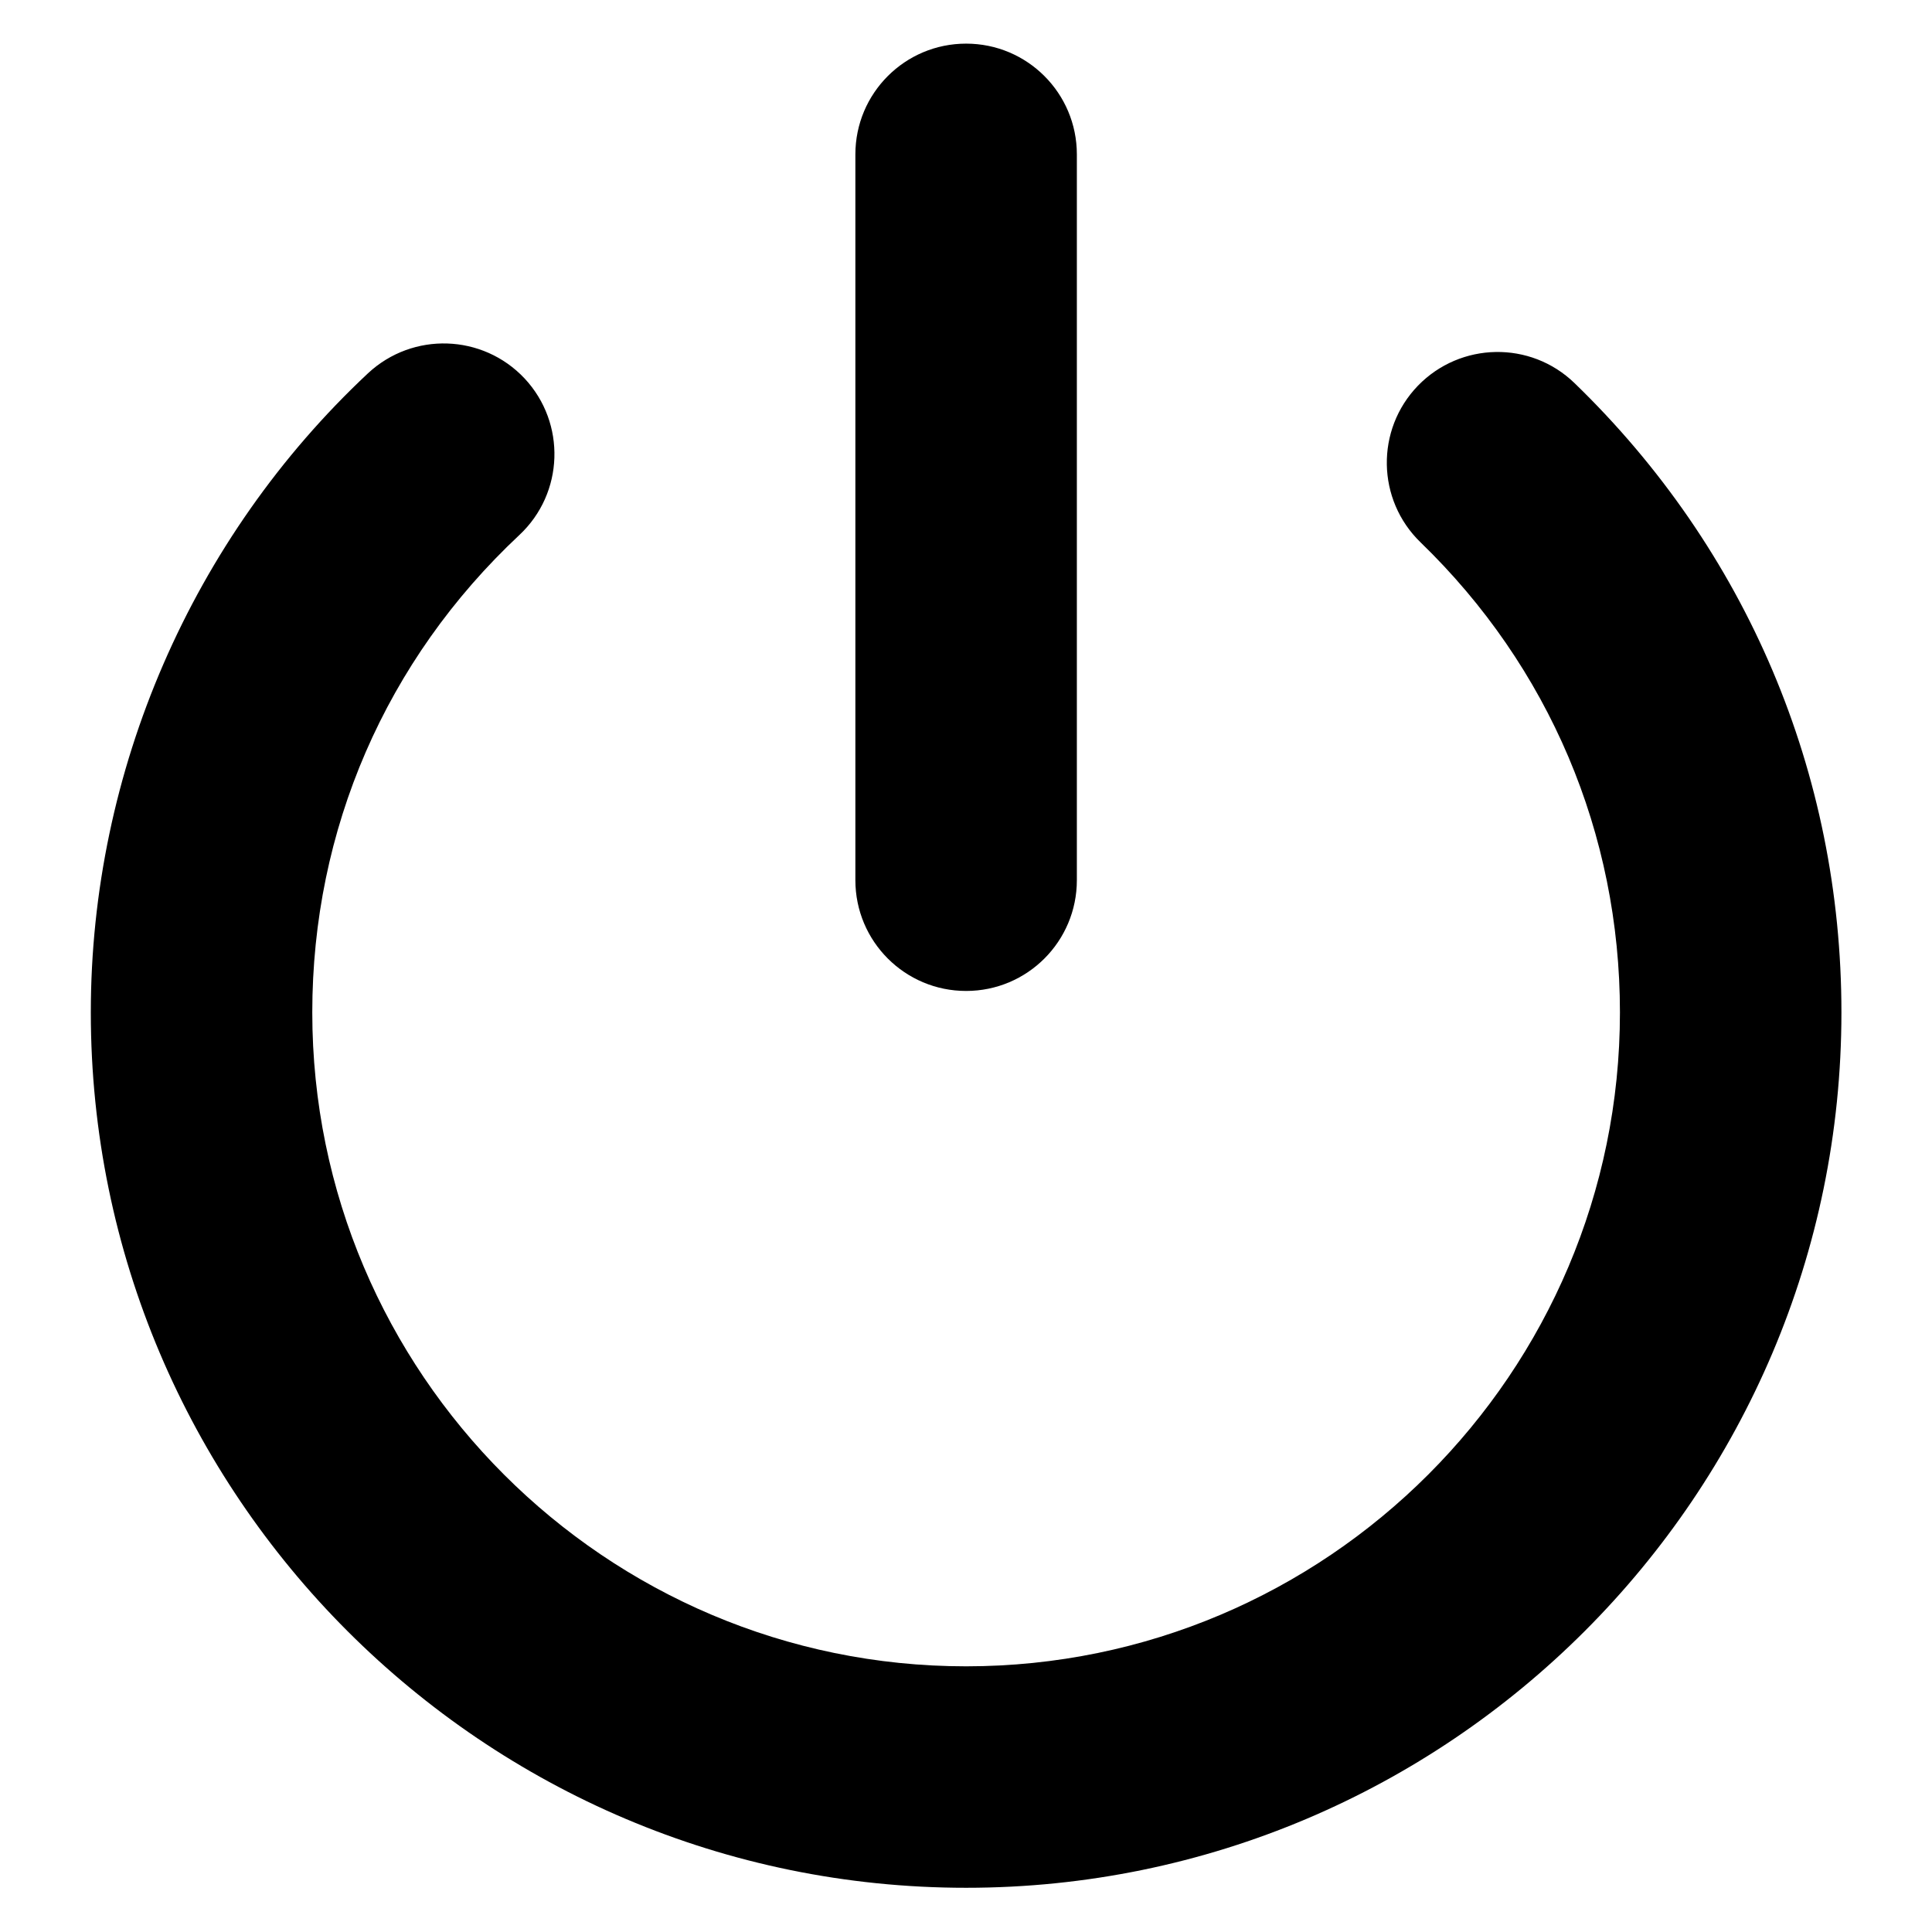 <svg xmlns="http://www.w3.org/2000/svg" xmlns:xlink="http://www.w3.org/1999/xlink" width="1000" zoomAndPan="magnify" viewBox="0 0 750 750" height="1000" preserveAspectRatio="xMidYMid meet" version="1.0"><defs><clipPath id="d0780717b9"><path d="M 332 16.938 L 419 16.938 L 419 385 L 332 385 Z M 332 16.938 " clip-rule="nonzero"/></clipPath></defs><path fill="#000000" d="M 375.043 732.836 C 187.688 732.836 35.254 580.391 35.254 393.008 C 35.254 299.355 74.465 208.945 142.848 144.914 C 160.23 128.707 187.391 129.613 203.641 146.91 C 219.844 164.254 218.961 191.461 201.621 207.688 C 149.773 256.223 121.227 322.035 121.227 393.016 C 121.227 532.996 235.082 646.863 375.043 646.863 C 515.008 646.863 628.859 532.996 628.859 393.016 C 628.859 323.633 601.363 258.809 551.445 210.527 C 534.402 194.023 533.941 166.797 550.441 149.727 C 566.941 132.723 594.145 132.176 611.23 148.723 C 678.02 213.355 714.84 300.125 714.84 393.016 C 714.836 580.391 562.402 732.836 375.043 732.836 Z M 375.043 732.836 " fill-opacity="1" fill-rule="nonzero"/><g clip-path="url(#d0780717b9)"><path fill="#000000" d="M 375.043 384.688 C 351.281 384.688 332.055 365.438 332.055 341.691 L 332.055 59.934 C 332.055 36.191 351.281 16.938 375.043 16.938 C 398.805 16.938 418.035 36.191 418.035 59.934 L 418.035 341.699 C 418.027 365.441 398.805 384.688 375.043 384.688 Z M 375.043 384.688 " fill-opacity="1" fill-rule="nonzero"/></g></svg>